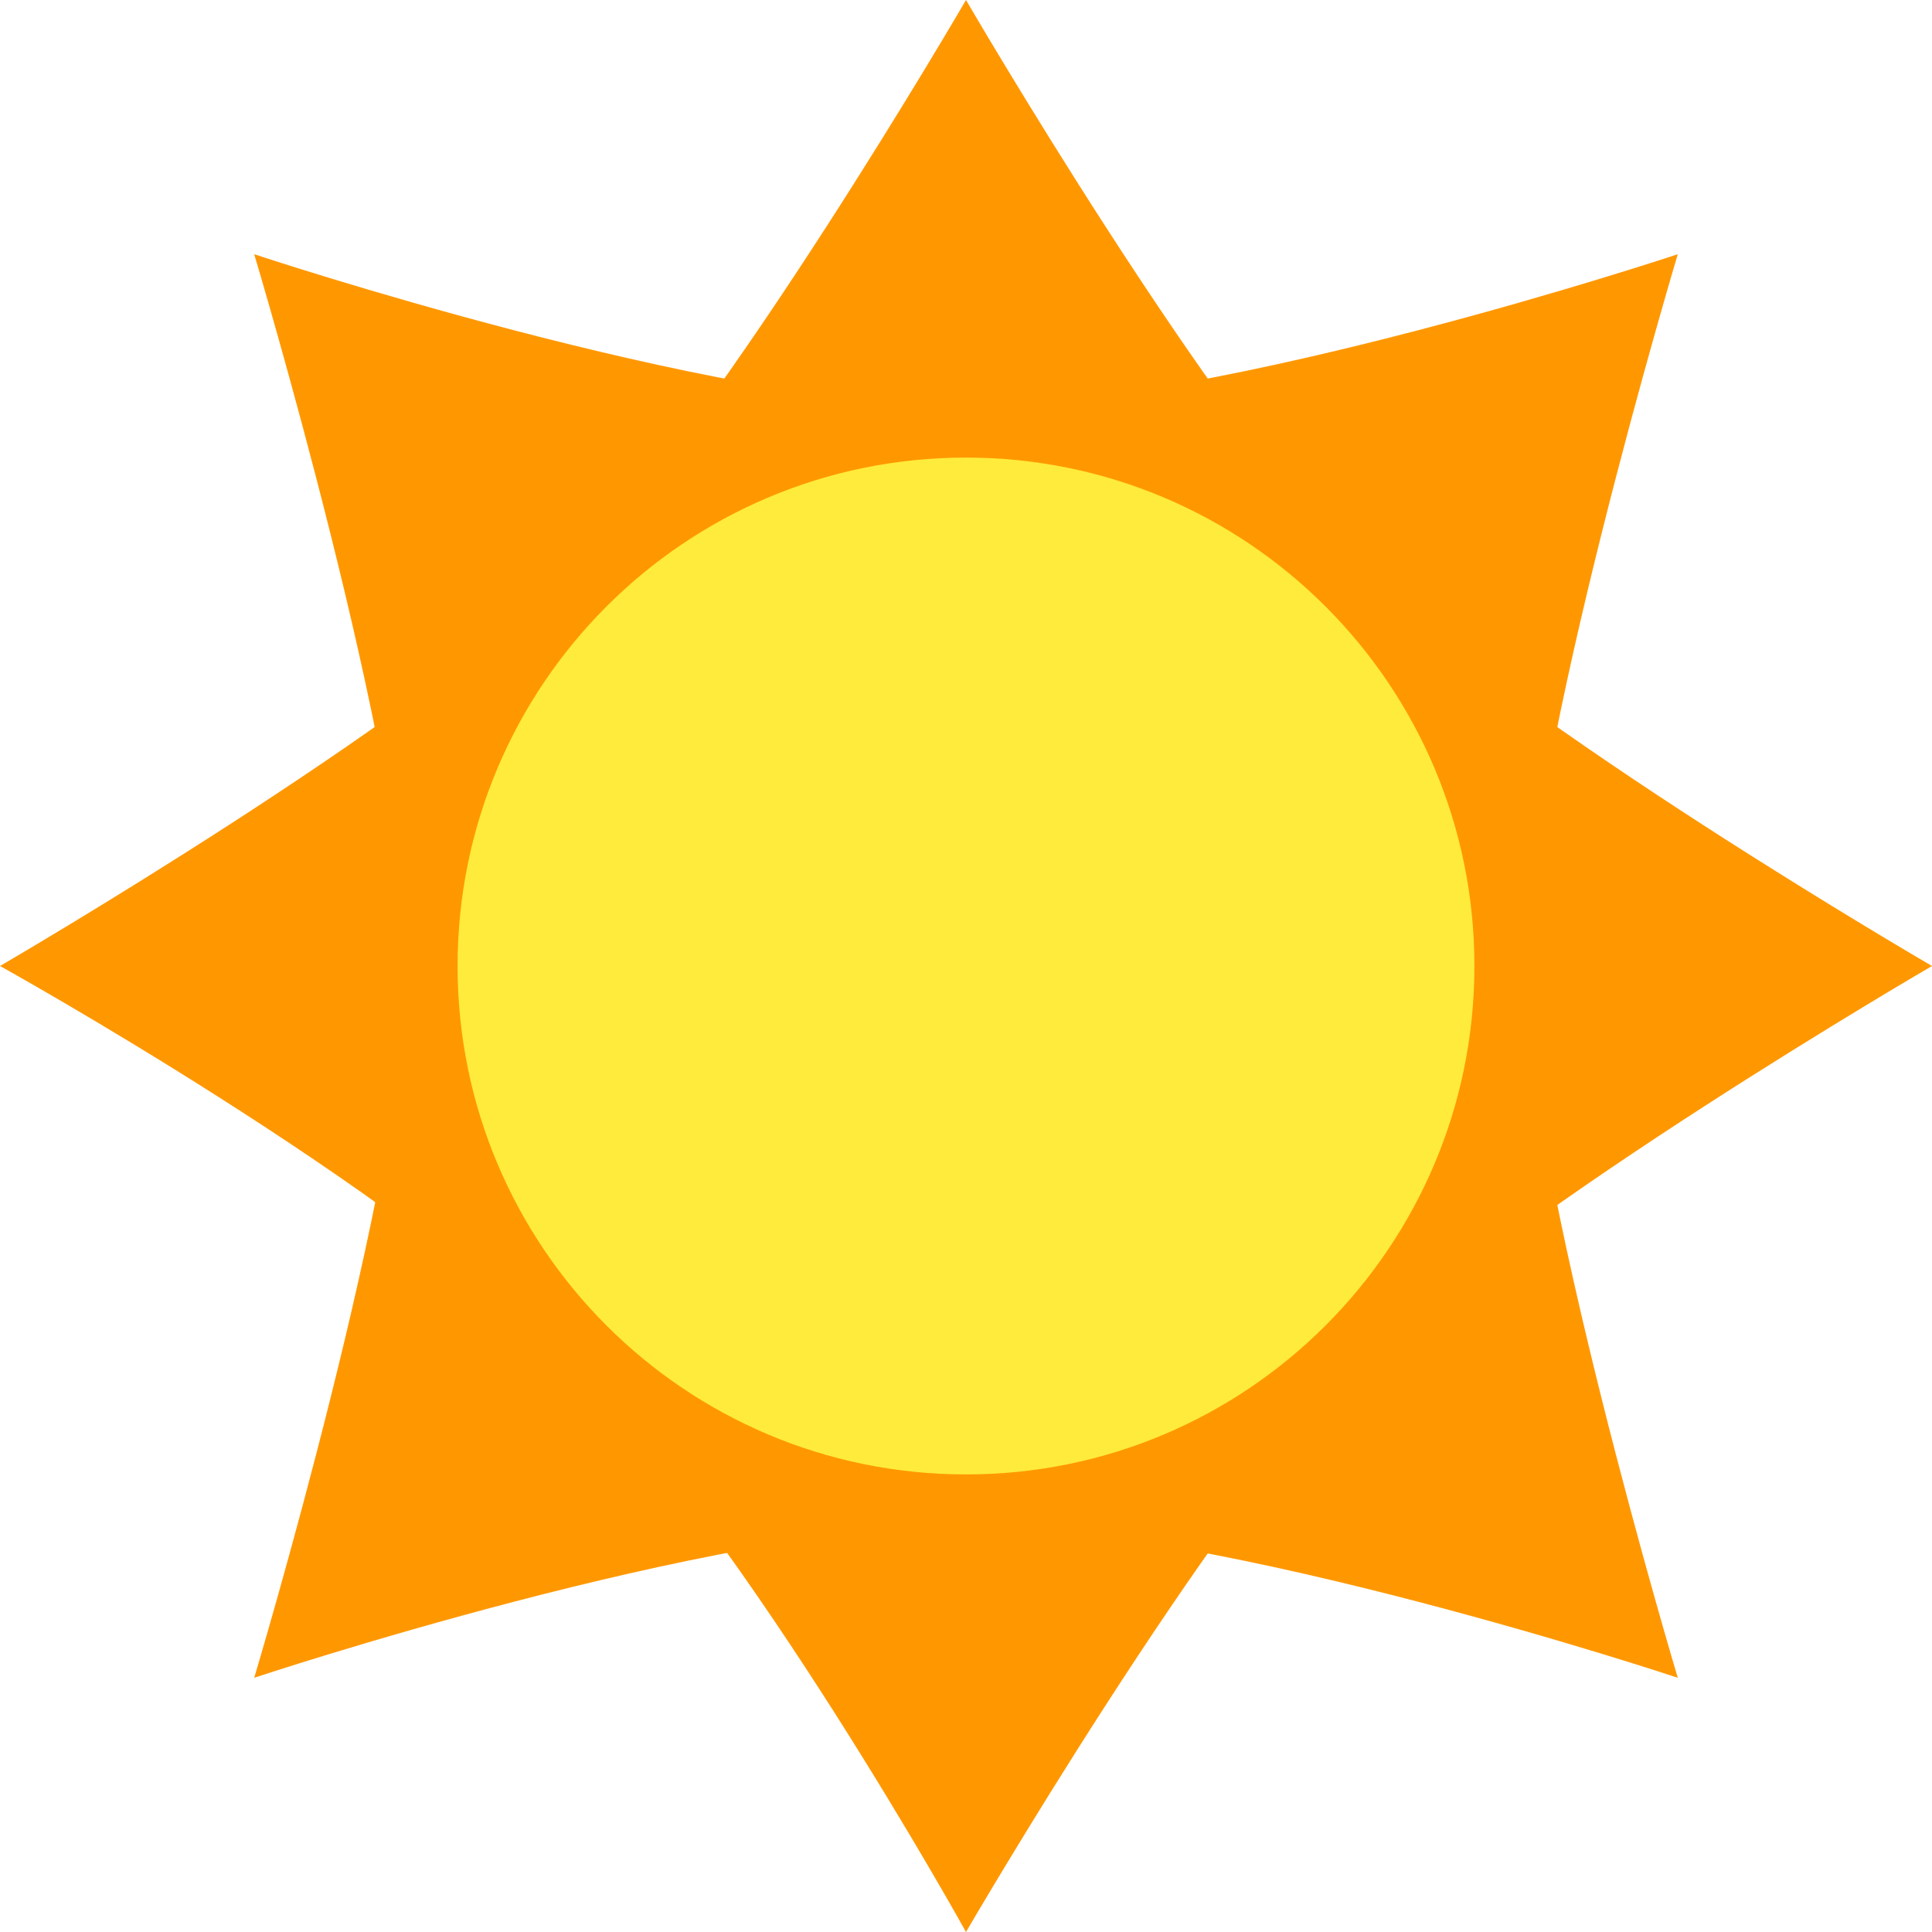 <?xml version="1.0" encoding="UTF-8"?> <svg xmlns="http://www.w3.org/2000/svg" width="38" height="38" viewBox="0 0 38 38" fill="none"> <path d="M33 33C33 33 24 30 19 30C14 30 5 33 5 33C5 33 8 23 8 19C8 15 5 5 5 5C5 5 14 8 19 8C24 8 33 5 33 5C33 5 30 15 30 19C30 23 33 33 33 33Z" fill="#FF9800"></path> <path d="M38 19C38 19 29.778 23.778 26.778 26.778C23.778 29.778 19 38 19 38C19 38 14.722 30.278 11.222 26.778C7.722 23.278 0 19 0 19C0 19 8.221 14.223 11.222 11.223C14.223 8.223 19 0 19 0C19 0 23.779 8.223 26.778 11.223C29.777 14.223 38 19 38 19Z" fill="#FF9800"></path> <path d="M9 19C9 24.524 13.477 29 19 29C24.523 29 29 24.524 29 19C29 13.476 24.523 9 19 9C13.477 9 9 13.476 9 19Z" fill="#FFEB3B"></path> </svg> 
